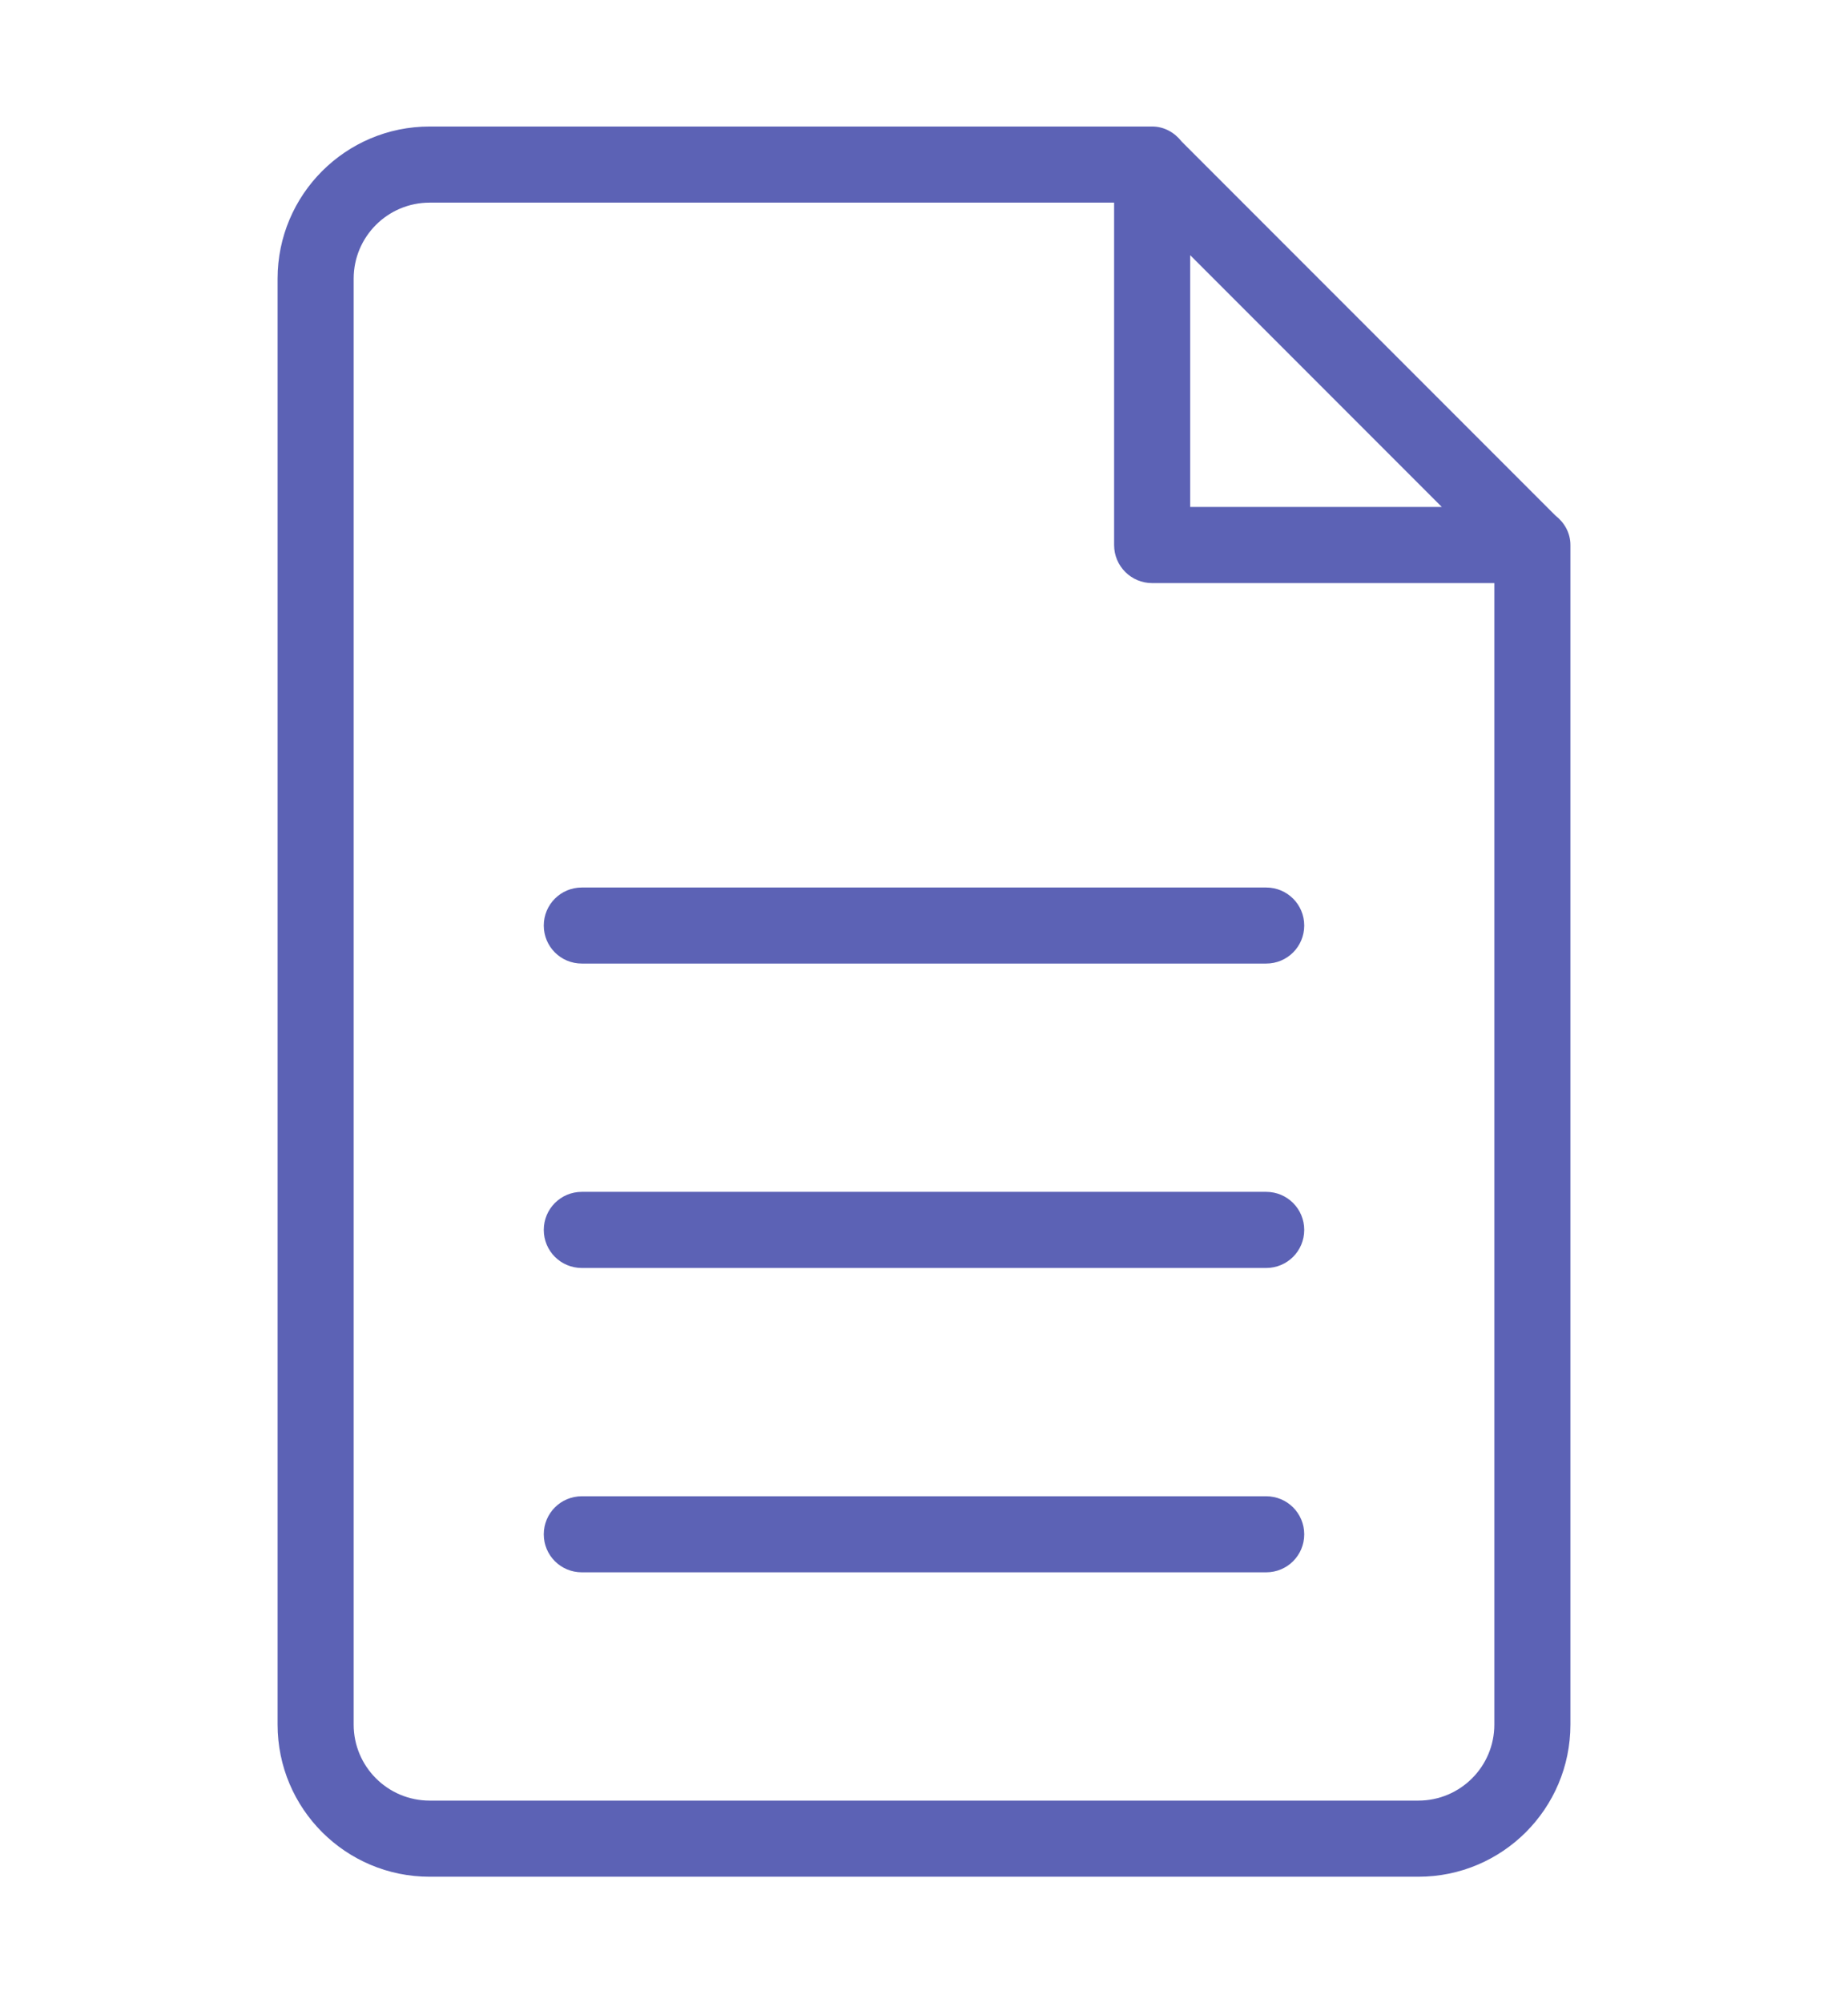 <?xml version="1.0" encoding="UTF-8"?> <svg xmlns="http://www.w3.org/2000/svg" width="24" height="26" viewBox="0 0 24 26" fill="none"><path fill-rule="evenodd" clip-rule="evenodd" d="M18.42 24.358H5.58C4.489 24.358 3.605 23.474 3.605 22.383V3.617C3.605 2.527 4.489 1.642 5.58 1.642H14.95C14.951 1.642 14.952 1.642 14.953 1.642H14.963C15.121 1.642 15.256 1.722 15.346 1.837L20.2 6.691C20.316 6.781 20.395 6.916 20.395 7.074V7.085C20.395 7.086 20.395 7.086 20.395 7.087V22.383C20.395 23.474 19.511 24.358 18.42 24.358ZM15.457 3.312V6.58H18.725L15.457 3.312ZM19.407 7.568H14.963C14.69 7.568 14.469 7.347 14.469 7.074V2.63H5.58C5.035 2.63 4.593 3.072 4.593 3.617V22.383C4.593 22.928 5.035 23.37 5.58 23.37H18.42C18.965 23.37 19.407 22.928 19.407 22.383V7.568ZM16.444 20.407H7.556C7.282 20.407 7.062 20.187 7.062 19.914C7.062 19.641 7.282 19.42 7.556 19.42H16.444C16.718 19.42 16.938 19.641 16.938 19.914C16.938 20.187 16.718 20.407 16.444 20.407ZM16.444 16.457H7.556C7.282 16.457 7.062 16.236 7.062 15.963C7.062 15.69 7.282 15.469 7.556 15.469H16.444C16.718 15.469 16.938 15.69 16.938 15.963C16.938 16.236 16.718 16.457 16.444 16.457ZM16.444 12.506H7.556C7.282 12.506 7.062 12.286 7.062 12.012C7.062 11.74 7.282 11.519 7.556 11.519H16.444C16.718 11.519 16.938 11.74 16.938 12.012C16.938 12.286 16.718 12.506 16.444 12.506Z" fill="#5C62B5"></path></svg> 